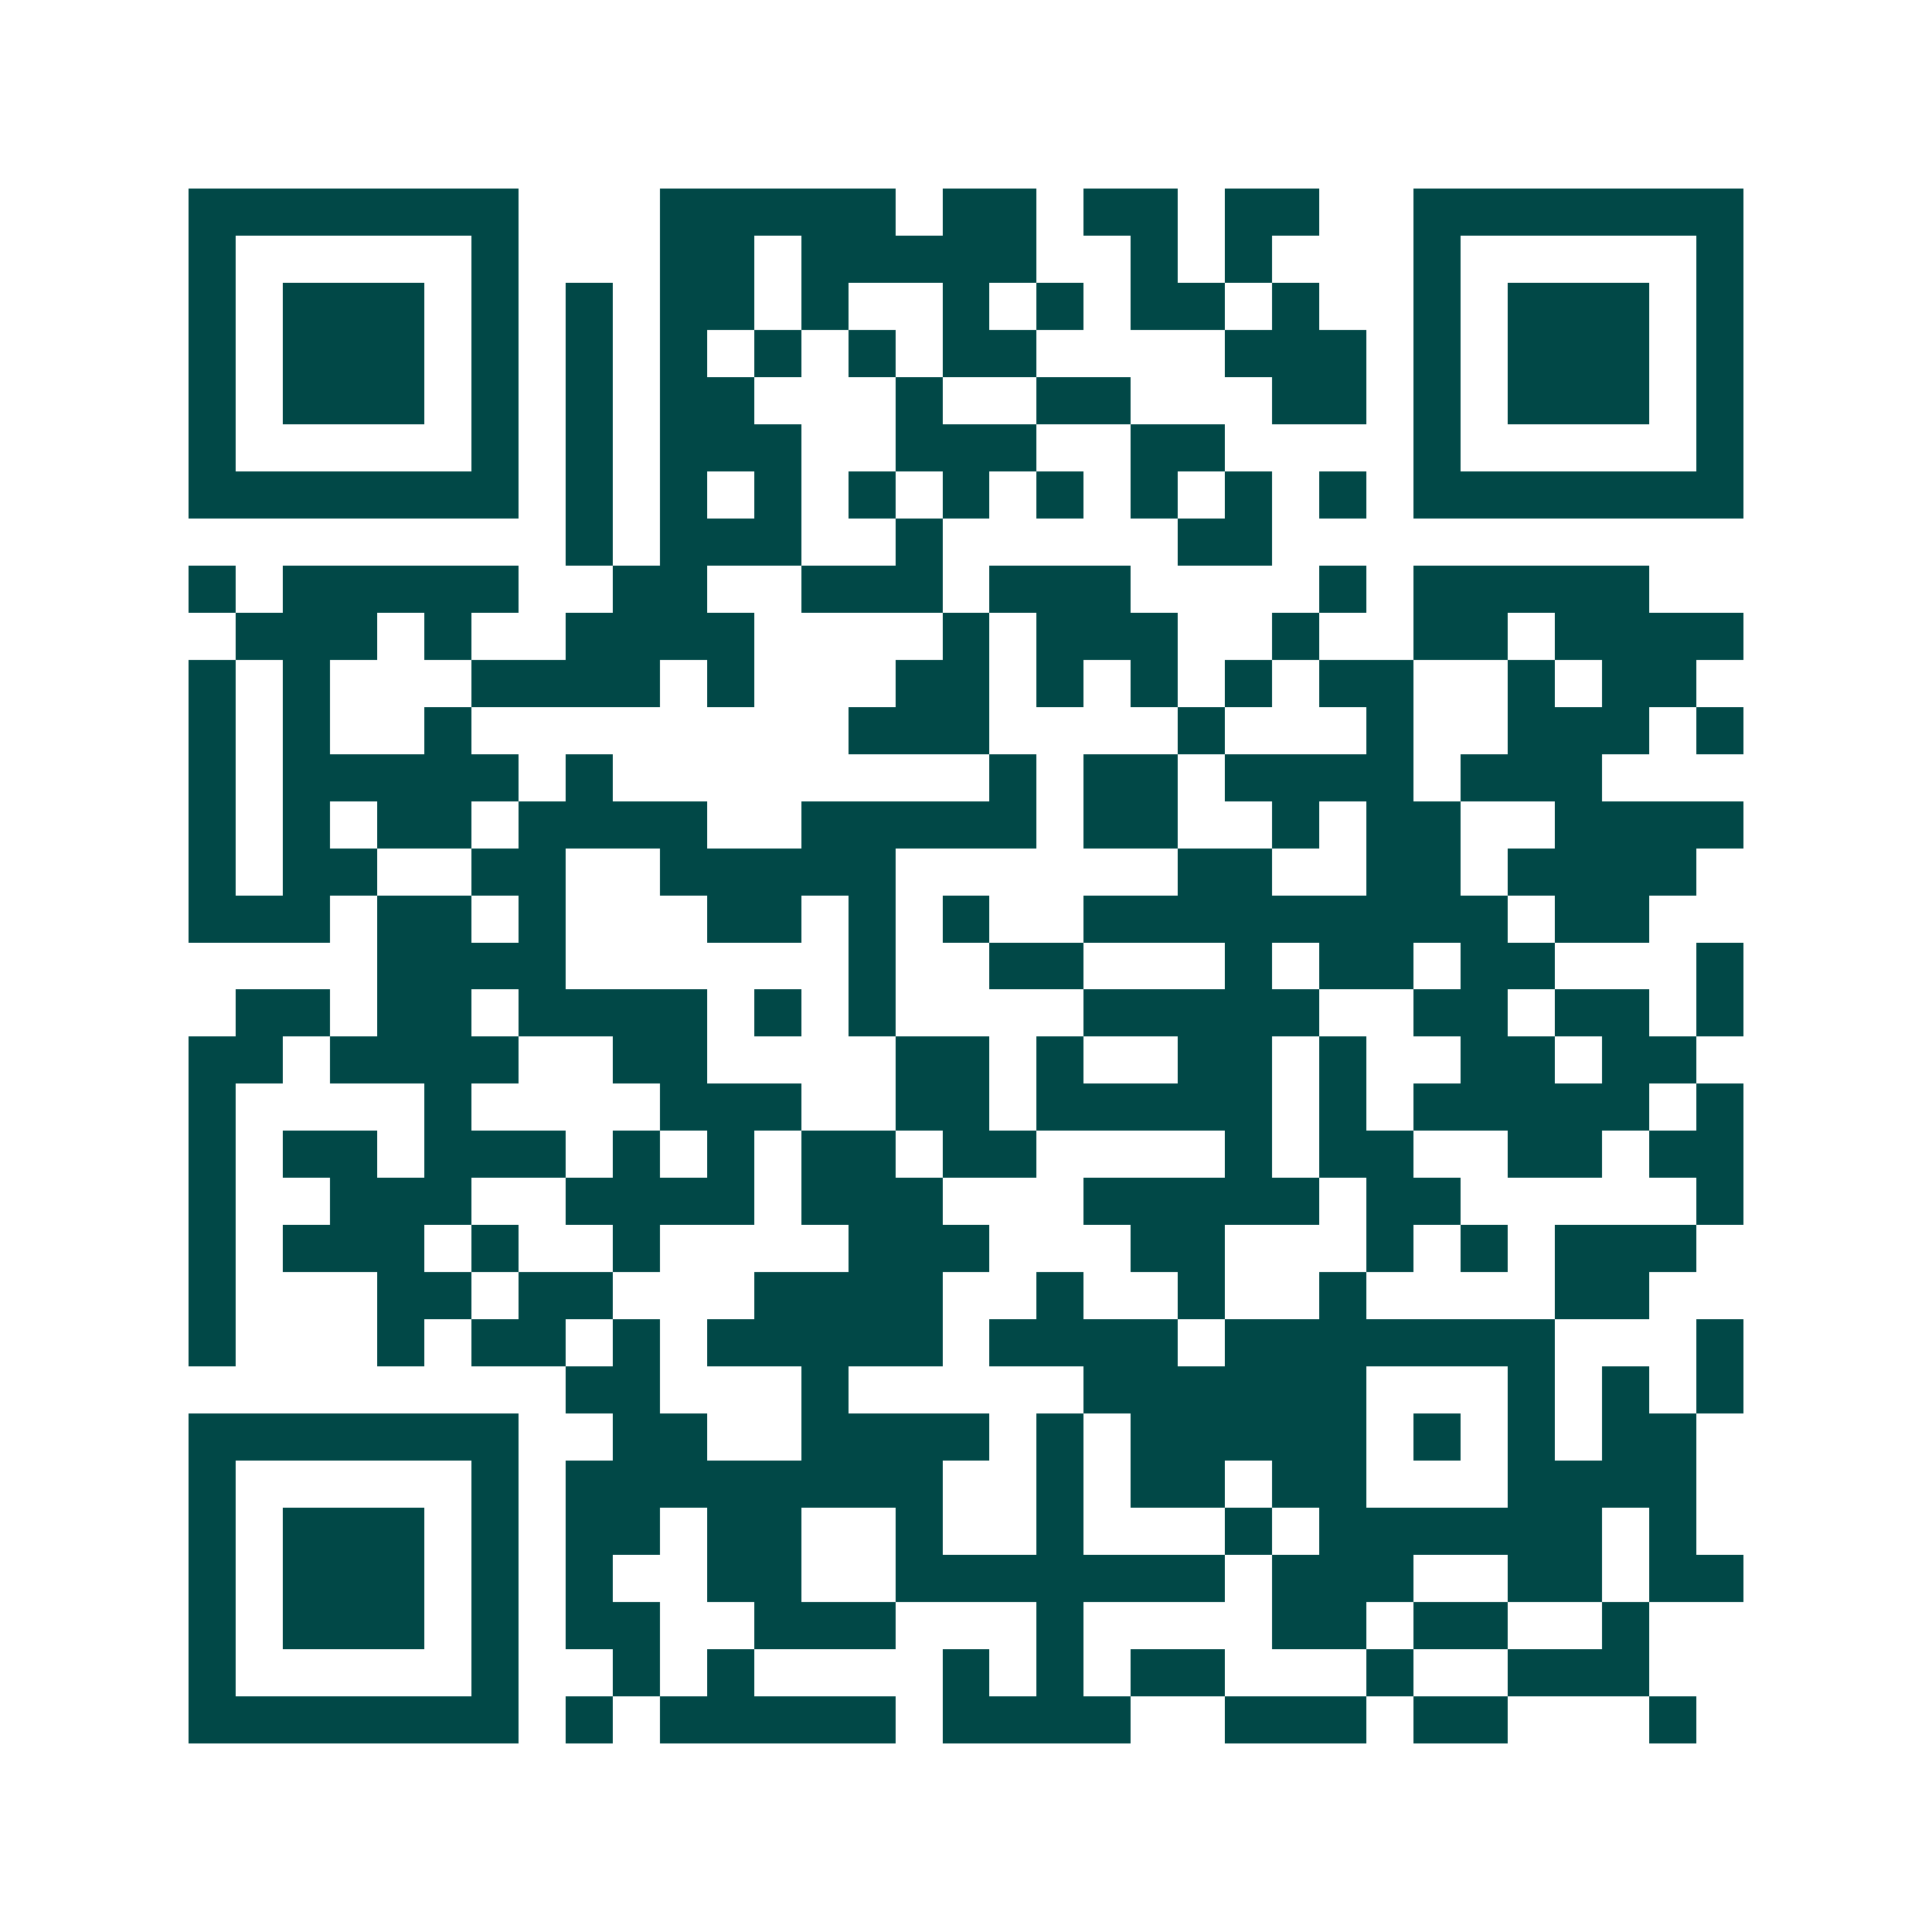 <svg xmlns="http://www.w3.org/2000/svg" width="200" height="200" viewBox="0 0 41 41" shape-rendering="crispEdges"><path fill="#ffffff" d="M0 0h41v41H0z"/><path stroke="#014847" d="M4 4.5h7m3 0h5m1 0h2m1 0h2m1 0h2m2 0h7M4 5.5h1m5 0h1m3 0h2m1 0h5m2 0h1m1 0h1m3 0h1m5 0h1M4 6.5h1m1 0h3m1 0h1m1 0h1m1 0h2m1 0h1m2 0h1m1 0h1m1 0h2m1 0h1m2 0h1m1 0h3m1 0h1M4 7.5h1m1 0h3m1 0h1m1 0h1m1 0h1m1 0h1m1 0h1m1 0h2m4 0h3m1 0h1m1 0h3m1 0h1M4 8.5h1m1 0h3m1 0h1m1 0h1m1 0h2m3 0h1m2 0h2m3 0h2m1 0h1m1 0h3m1 0h1M4 9.5h1m5 0h1m1 0h1m1 0h3m2 0h3m2 0h2m4 0h1m5 0h1M4 10.5h7m1 0h1m1 0h1m1 0h1m1 0h1m1 0h1m1 0h1m1 0h1m1 0h1m1 0h1m1 0h7M12 11.5h1m1 0h3m2 0h1m5 0h2M4 12.5h1m1 0h5m2 0h2m2 0h3m1 0h3m4 0h1m1 0h5M5 13.5h3m1 0h1m2 0h4m4 0h1m1 0h3m2 0h1m2 0h2m1 0h4M4 14.5h1m1 0h1m3 0h4m1 0h1m3 0h2m1 0h1m1 0h1m1 0h1m1 0h2m2 0h1m1 0h2M4 15.5h1m1 0h1m2 0h1m8 0h3m4 0h1m3 0h1m2 0h3m1 0h1M4 16.5h1m1 0h5m1 0h1m8 0h1m1 0h2m1 0h4m1 0h3M4 17.5h1m1 0h1m1 0h2m1 0h4m2 0h5m1 0h2m2 0h1m1 0h2m2 0h4M4 18.5h1m1 0h2m2 0h2m2 0h5m6 0h2m2 0h2m1 0h4M4 19.5h3m1 0h2m1 0h1m3 0h2m1 0h1m1 0h1m2 0h9m1 0h2M8 20.5h4m6 0h1m2 0h2m3 0h1m1 0h2m1 0h2m3 0h1M5 21.5h2m1 0h2m1 0h4m1 0h1m1 0h1m4 0h5m2 0h2m1 0h2m1 0h1M4 22.5h2m1 0h4m2 0h2m4 0h2m1 0h1m2 0h2m1 0h1m2 0h2m1 0h2M4 23.5h1m4 0h1m4 0h3m2 0h2m1 0h5m1 0h1m1 0h5m1 0h1M4 24.5h1m1 0h2m1 0h3m1 0h1m1 0h1m1 0h2m1 0h2m4 0h1m1 0h2m2 0h2m1 0h2M4 25.5h1m2 0h3m2 0h4m1 0h3m3 0h5m1 0h2m5 0h1M4 26.5h1m1 0h3m1 0h1m2 0h1m4 0h3m3 0h2m3 0h1m1 0h1m1 0h3M4 27.5h1m3 0h2m1 0h2m3 0h4m2 0h1m2 0h1m2 0h1m4 0h2M4 28.5h1m3 0h1m1 0h2m1 0h1m1 0h5m1 0h4m1 0h7m3 0h1M12 29.5h2m3 0h1m5 0h6m3 0h1m1 0h1m1 0h1M4 30.5h7m2 0h2m2 0h4m1 0h1m1 0h5m1 0h1m1 0h1m1 0h2M4 31.5h1m5 0h1m1 0h8m2 0h1m1 0h2m1 0h2m3 0h4M4 32.5h1m1 0h3m1 0h1m1 0h2m1 0h2m2 0h1m2 0h1m3 0h1m1 0h6m1 0h1M4 33.5h1m1 0h3m1 0h1m1 0h1m2 0h2m2 0h7m1 0h3m2 0h2m1 0h2M4 34.5h1m1 0h3m1 0h1m1 0h2m2 0h3m3 0h1m4 0h2m1 0h2m2 0h1M4 35.5h1m5 0h1m2 0h1m1 0h1m4 0h1m1 0h1m1 0h2m3 0h1m2 0h3M4 36.5h7m1 0h1m1 0h5m1 0h4m2 0h3m1 0h2m3 0h1"/></svg>
